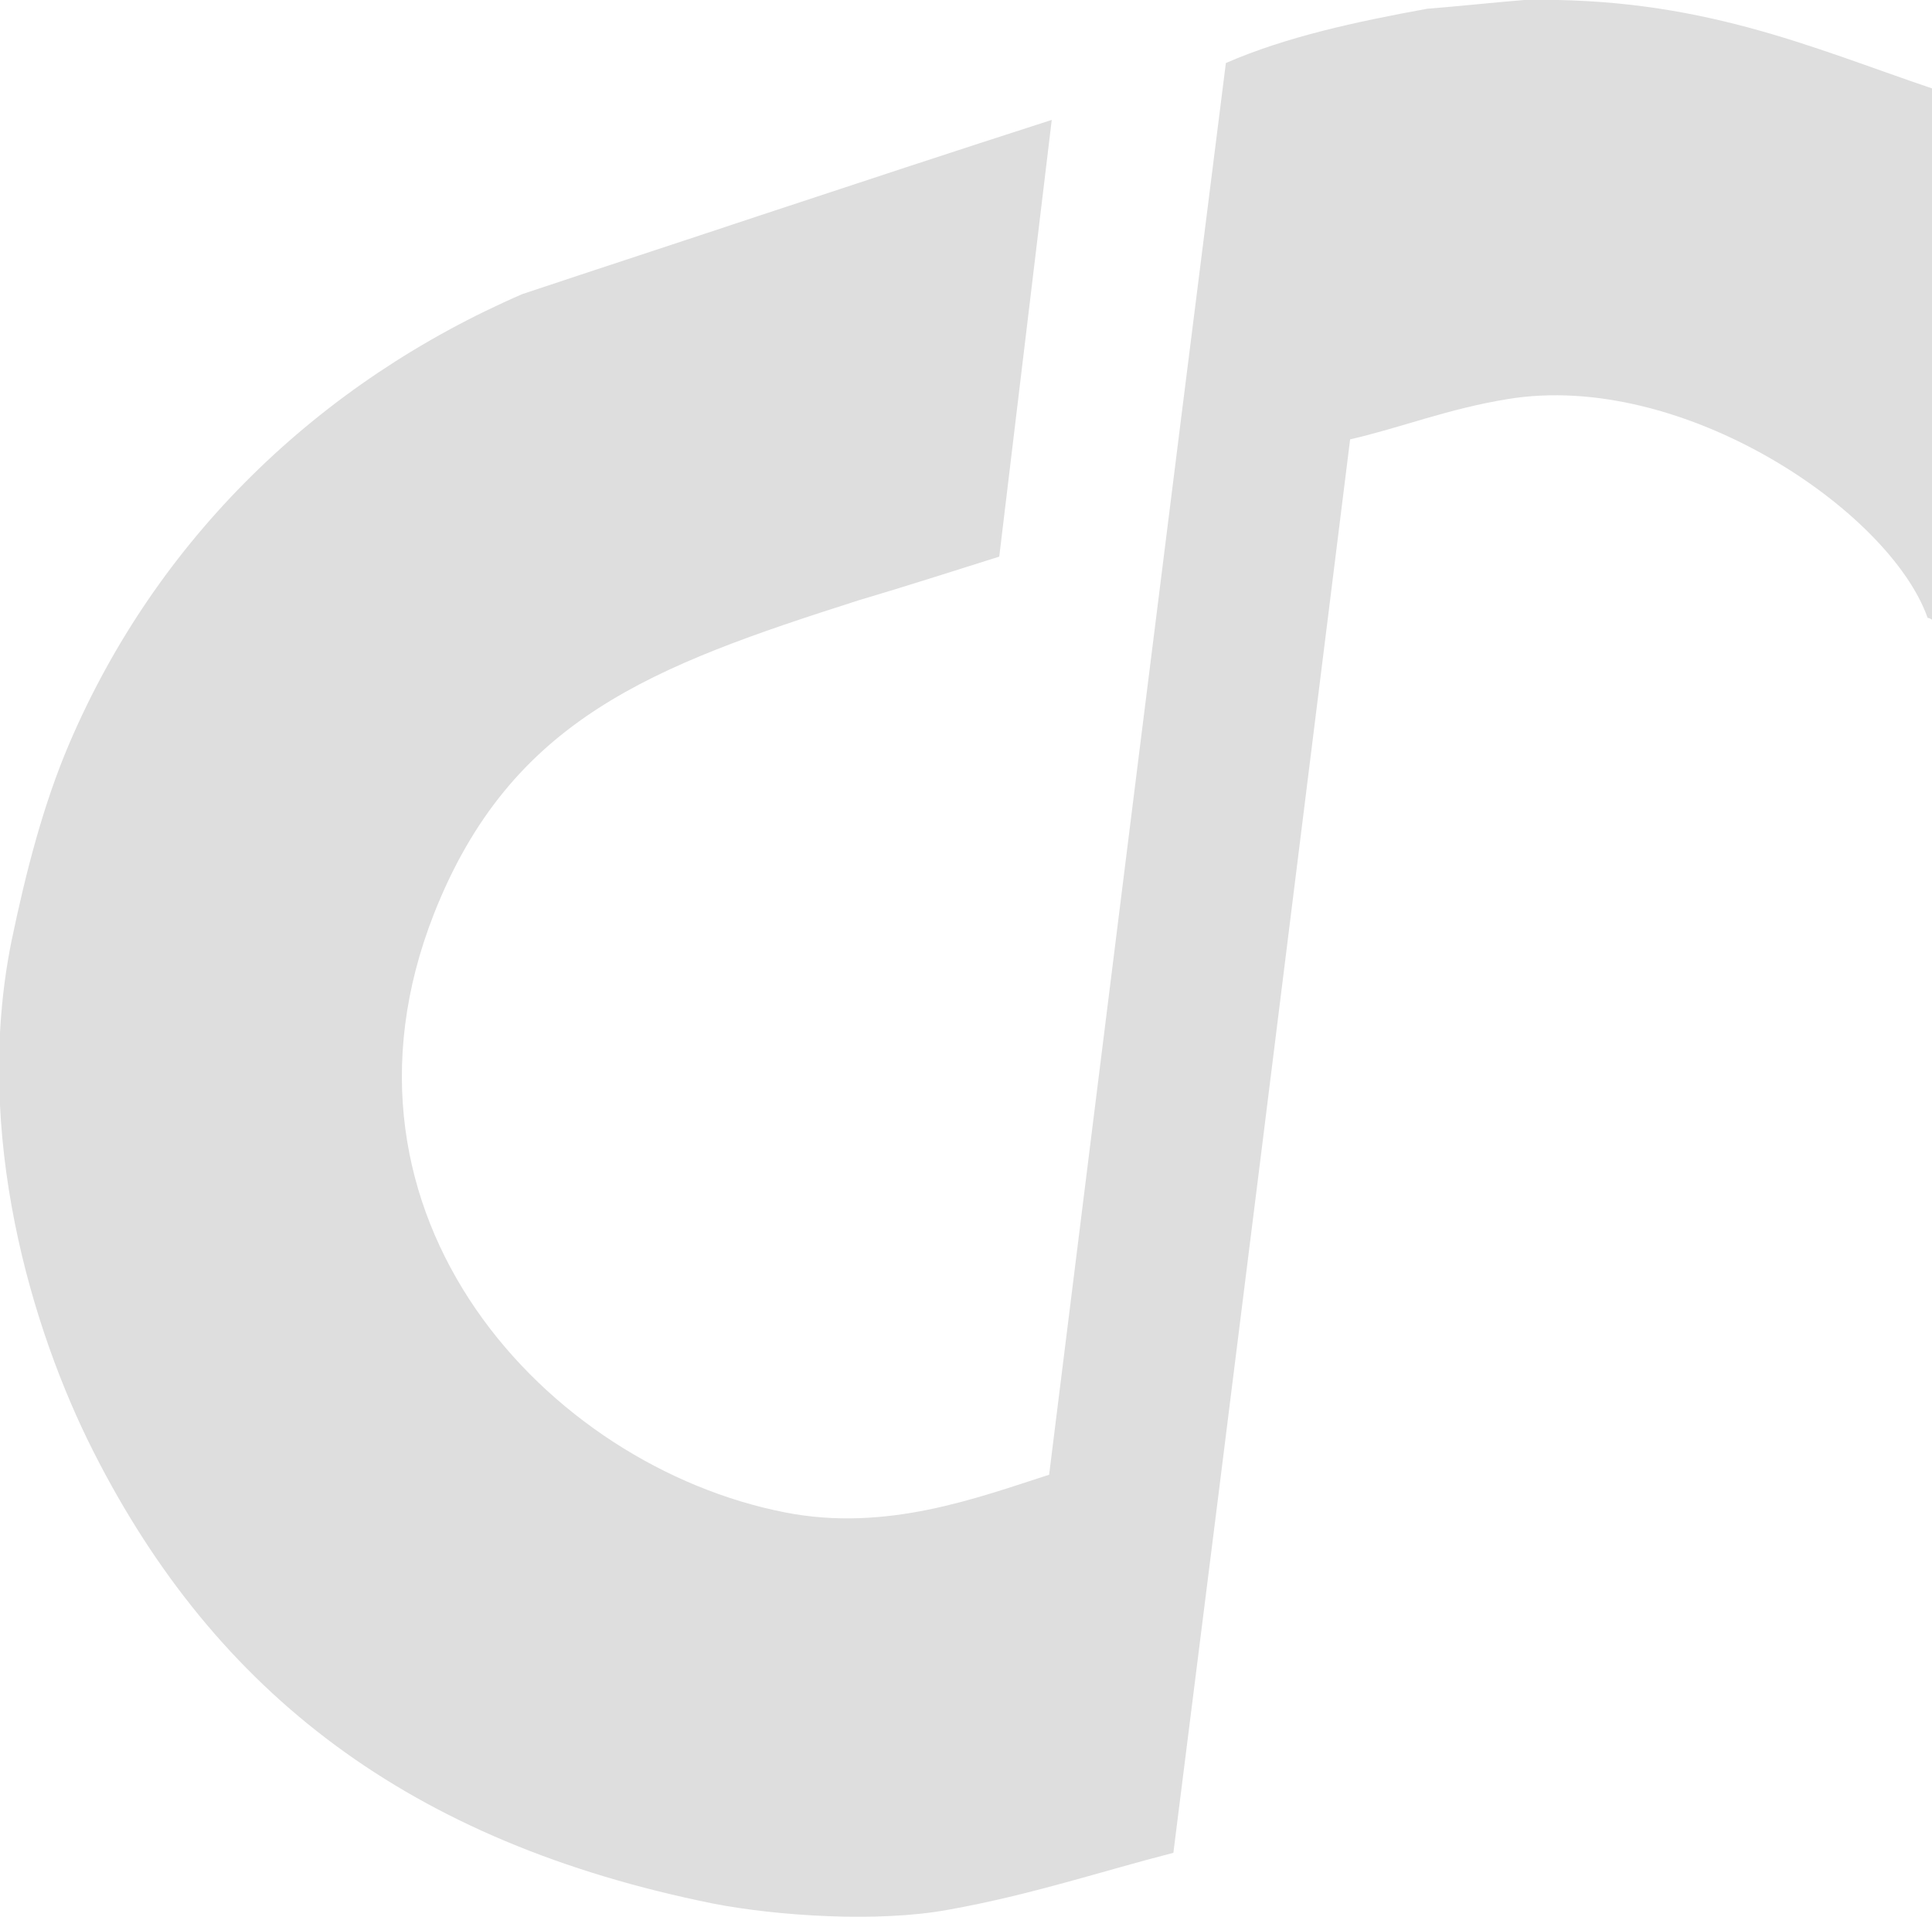<?xml version="1.0" encoding="utf-8"?>
<!-- Generator: $$$/GeneralStr/196=Adobe Illustrator 27.6.0, SVG Export Plug-In . SVG Version: 6.00 Build 0)  -->
<svg version="1.1" id="Capa_1" xmlns="http://www.w3.org/2000/svg" xmlns:xlink="http://www.w3.org/1999/xlink" x="0px" y="0px"
	 width="220.8px" height="219px" viewBox="0 0 220.8 219" style="enable-background:new 0 0 220.8 219;" xml:space="preserve">
<style type="text/css">
	.st0{fill-rule:evenodd;clip-rule:evenodd;fill:#dedede;}
</style>
<path class="st0" d="M174.2,0c20-0.4,32.7,5.4,46.6,10.1c0,20.2,0,40.5,0,60.7c-0.2-0.1-0.3-0.2-0.5-0.2c-4.3-12.2-28-28.3-48-25
	c-6.8,1.1-12.3,3.3-18,4.6c-6.7,53.8-13.4,107.7-20.2,161.5c-8.2,2.1-16.2,4.8-25.7,6.5c-8.1,1.5-19.7,0.7-26.9-0.7
	c-34.7-7-56.8-24-70.8-51.6c-7.1-14-13.8-36.4-9.4-58.3C3,99.4,5,91.8,7.9,85c10-23.4,28.5-41.3,51.8-51.4c9-3,17.9-5.9,26.9-8.9
	c11.2-3.7,22.4-7.4,33.6-11c-2,16.6-4,33.3-6,49.9c-5.4,1.7-10.7,3.4-16.1,5c-23.5,7.5-39.7,13.5-48.5,35.8
	c-13.6,34.6,13,63.1,40.1,68.4c11.6,2.3,22.1-1.7,30.2-4.3c6.7-53.8,13.4-107.5,20.2-161.3c6.9-3,14.8-4.7,23-6.2
	C166.9,0.7,170.5,0.3,174.2,0z"/>
</svg>
